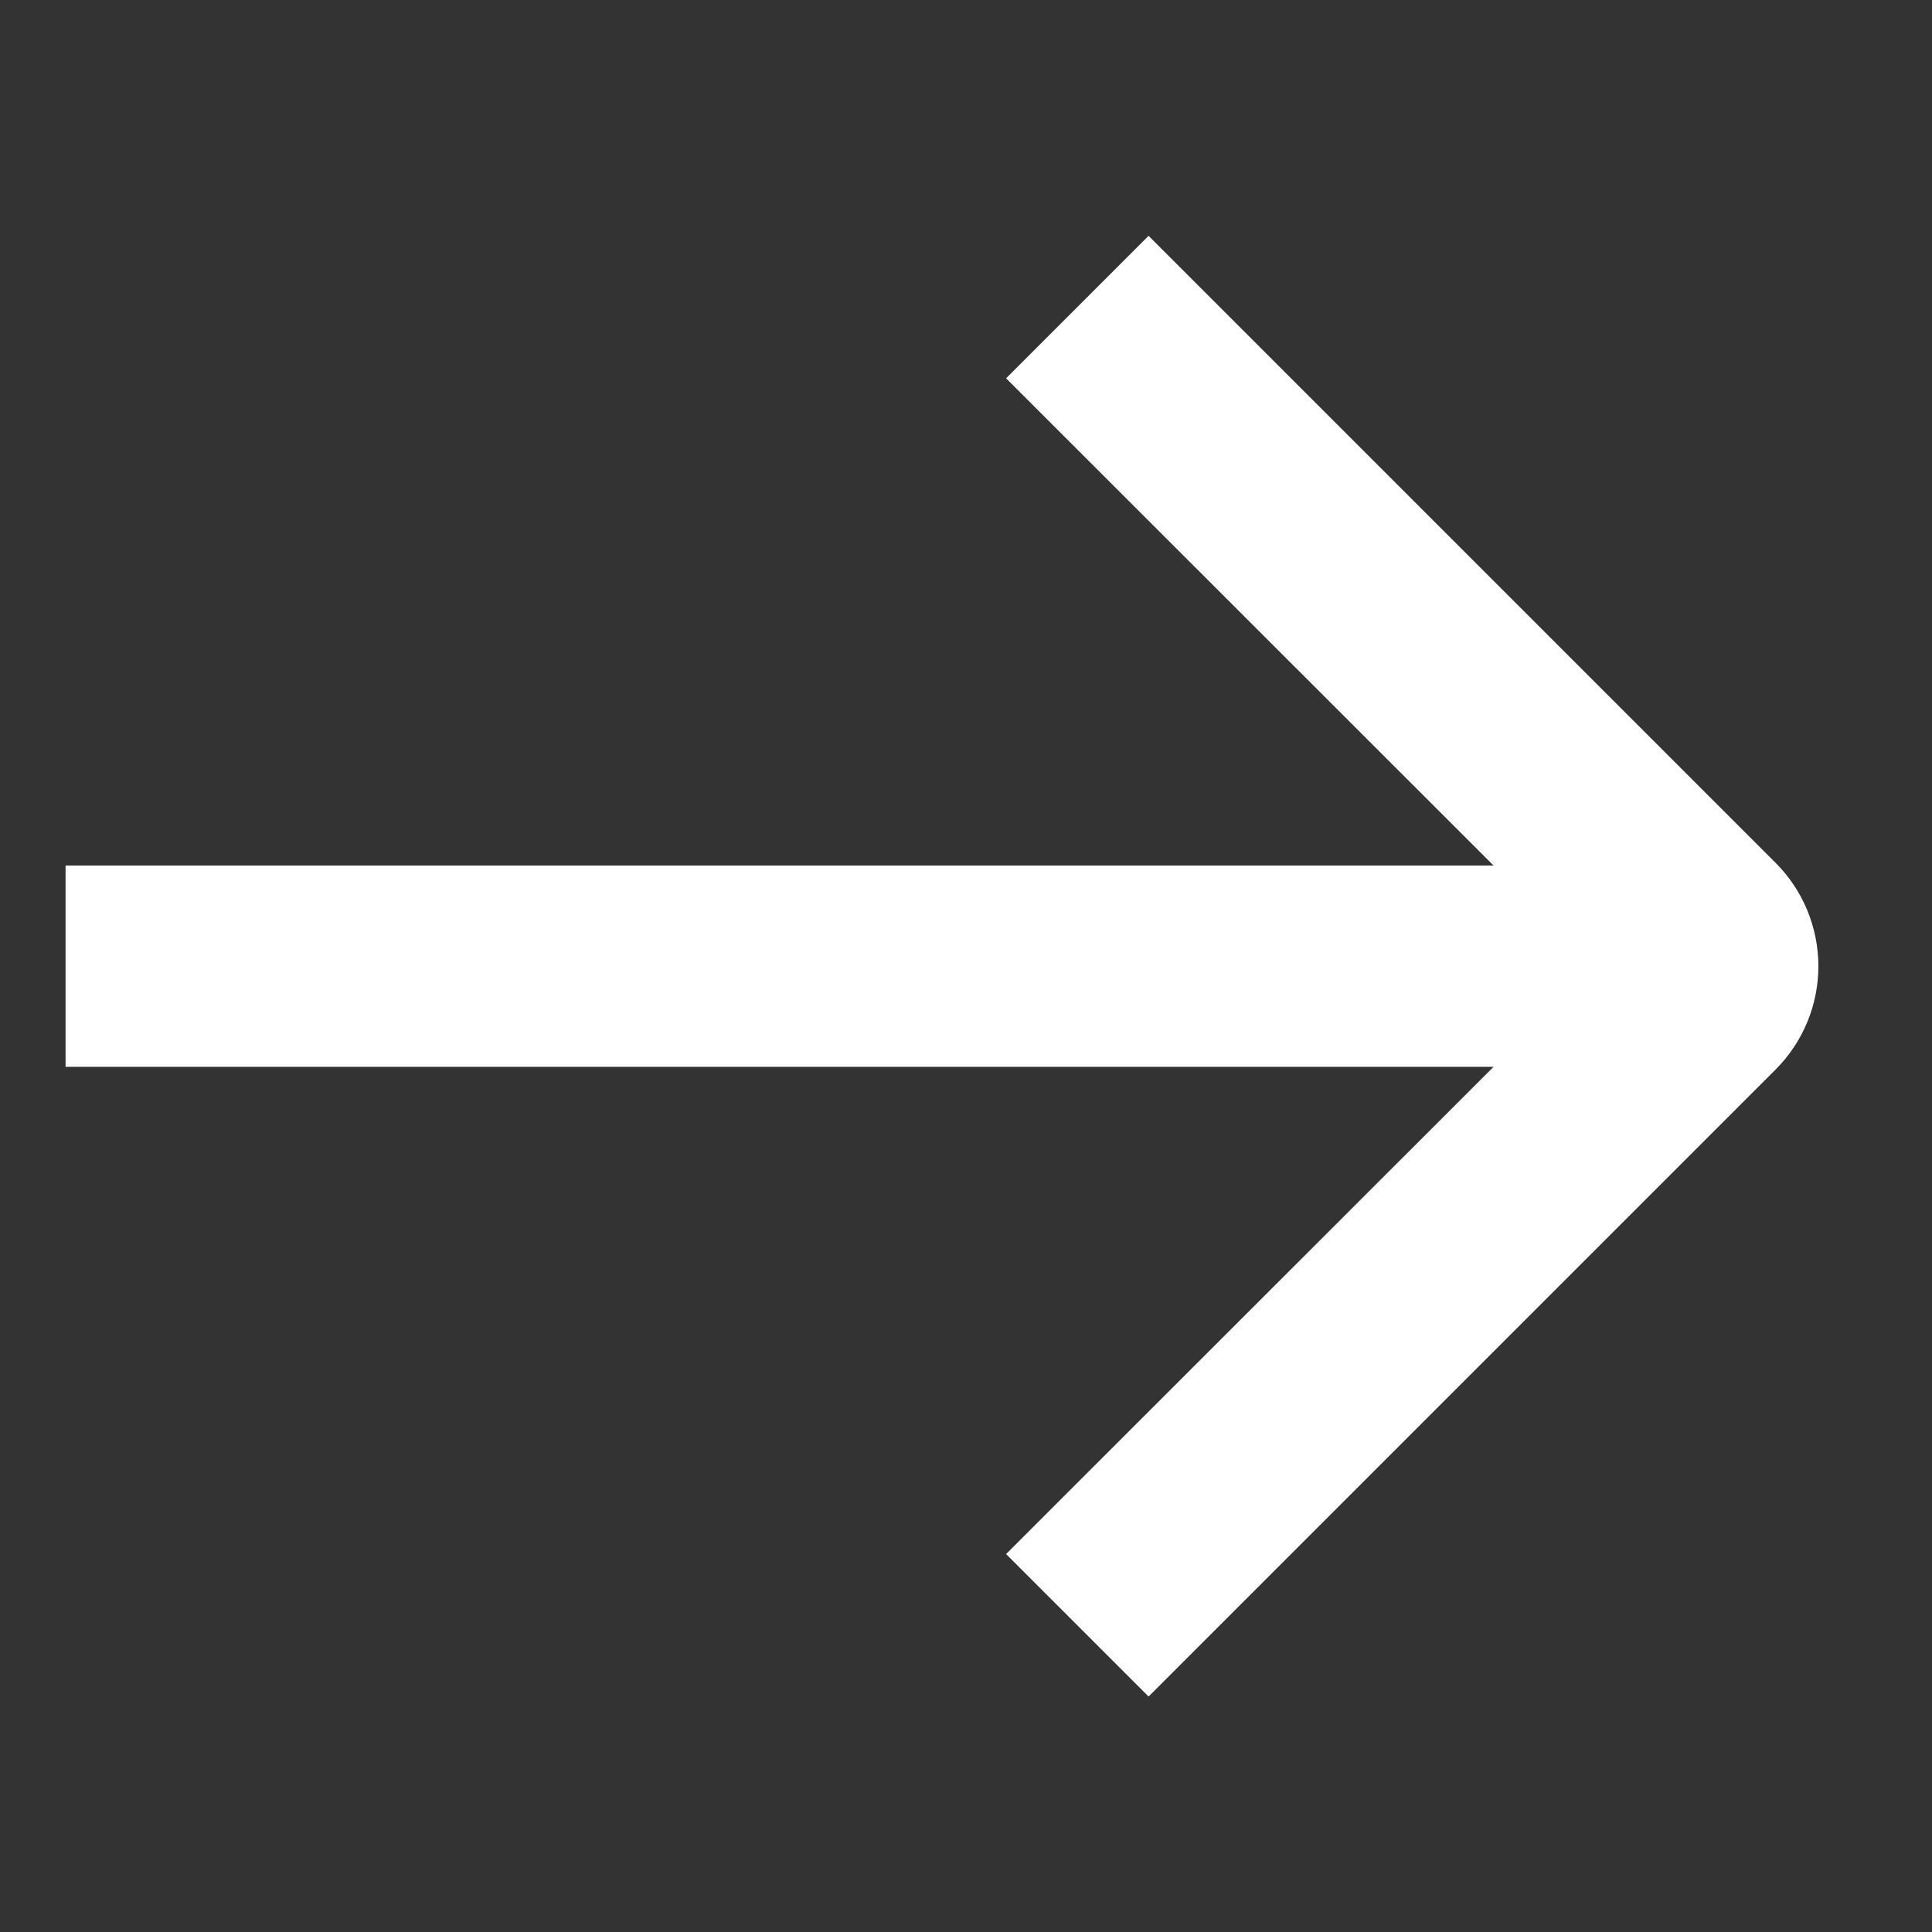 <svg width="16" height="16" viewBox="0 0 16 16" fill="none" xmlns="http://www.w3.org/2000/svg">
<rect x="0" y="0" width="16" height="16" fill="#333333" stroke="none"/>
<g id="Icon" clip-path="url(#clip0_115_9460)">
<path id="Icon_2" fill-rule="evenodd" clip-rule="evenodd" d="M14.705 7.146C14.932 7.373 15.059 7.681 15.059 8.002C15.059 8.322 14.932 8.63 14.705 8.857L9.512 14.05L8.332 12.87L12.369 8.835H0.543V7.168H12.369L8.332 3.133L9.512 1.953L14.705 7.146Z" fill="white"/>
</g>
<defs>
<clipPath id="clip0_115_9460">
<rect width="14.516" height="14.516" fill="white" transform="translate(0.543 0.742)"/>
</clipPath>
</defs>
</svg>
